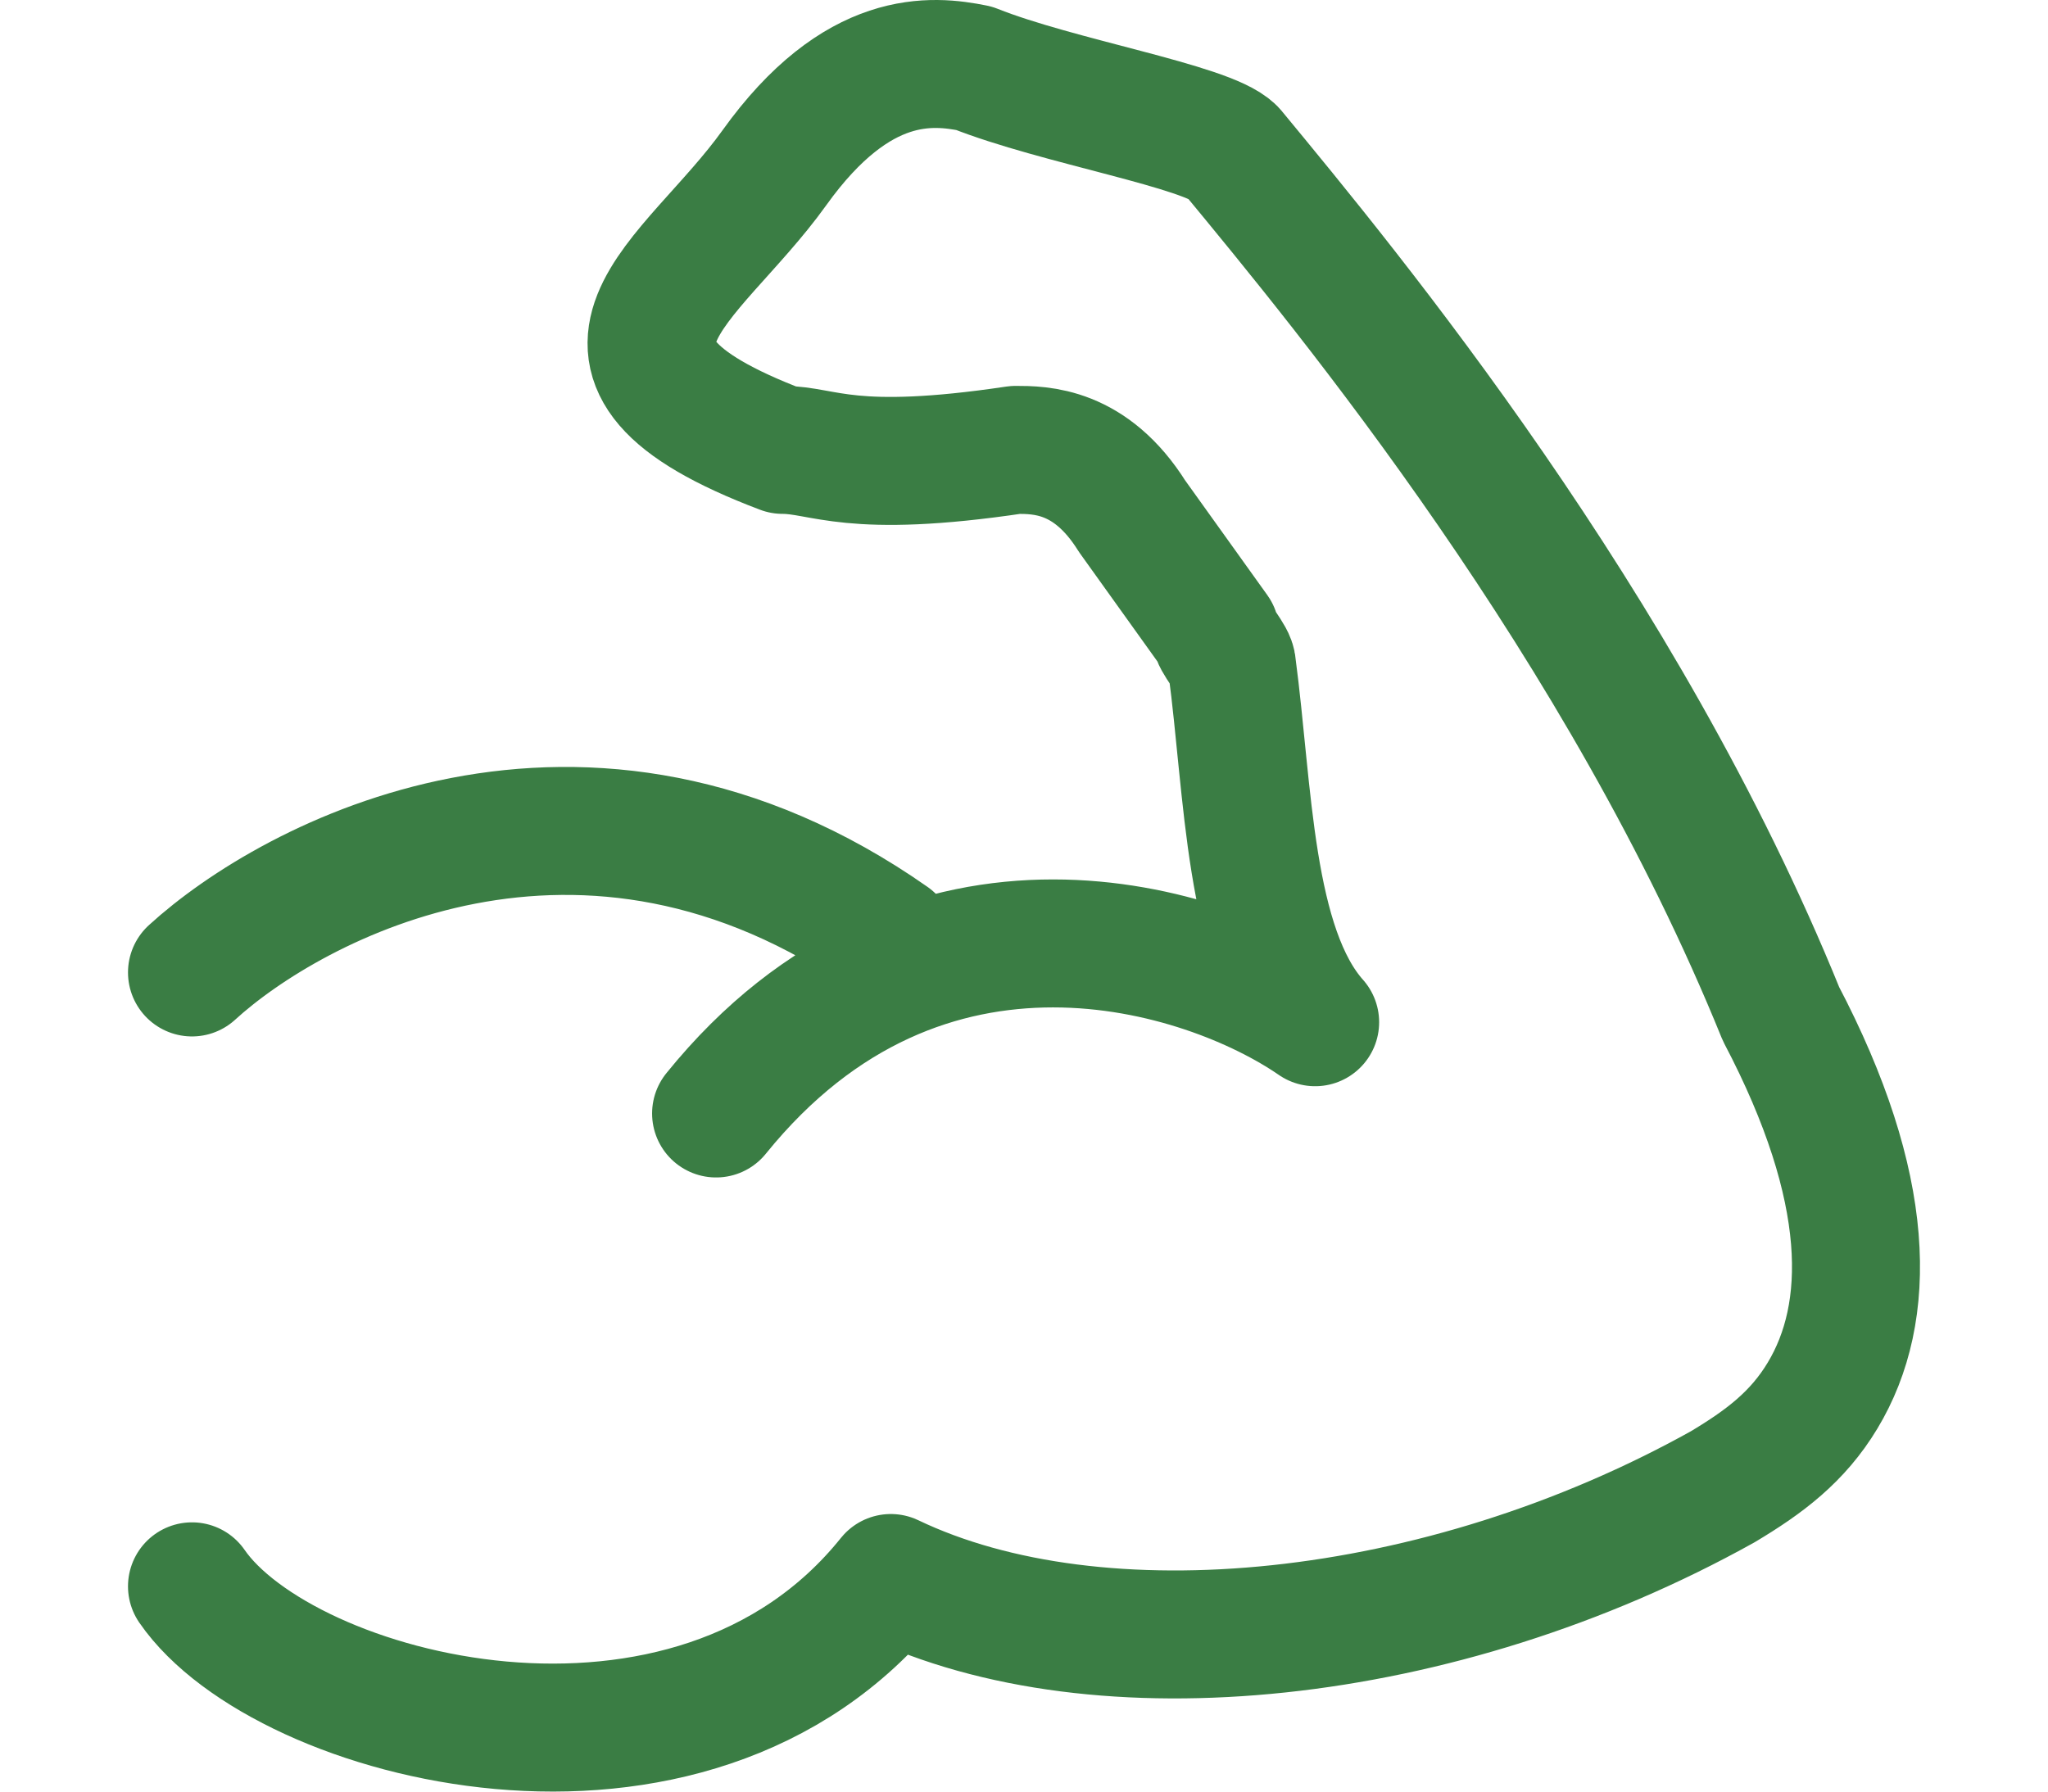<svg width="32" height="28" viewBox="0 0 32 28" fill="none" xmlns="http://www.w3.org/2000/svg">
<path d="M3 24.792C4.43 26.866 10.799 28.551 13.919 24.662C17.169 26.218 22.498 25.699 26.918 23.236C27.568 22.847 28.088 22.458 28.478 21.81C29.258 20.514 29.258 18.569 27.828 15.846C25.358 9.753 21.069 4.567 19.249 2.363C18.859 1.974 16.519 1.586 15.219 1.067C14.569 0.937 13.399 0.808 12.099 2.623C10.799 4.438 8.46 5.604 12.229 7.031C12.879 7.031 13.269 7.419 15.869 7.031C16.259 7.031 17.039 7.031 17.689 8.068L18.989 9.883C18.989 10.012 19.249 10.272 19.249 10.401C19.509 12.346 19.509 14.809 20.549 15.976C18.859 14.809 14.439 13.383 11.189 17.402M3 15.198C4.56 13.772 9.11 11.309 13.919 14.68" stroke="#3A7D44" stroke-width="2" stroke-linecap="round" stroke-linejoin="round"/>
</svg>
